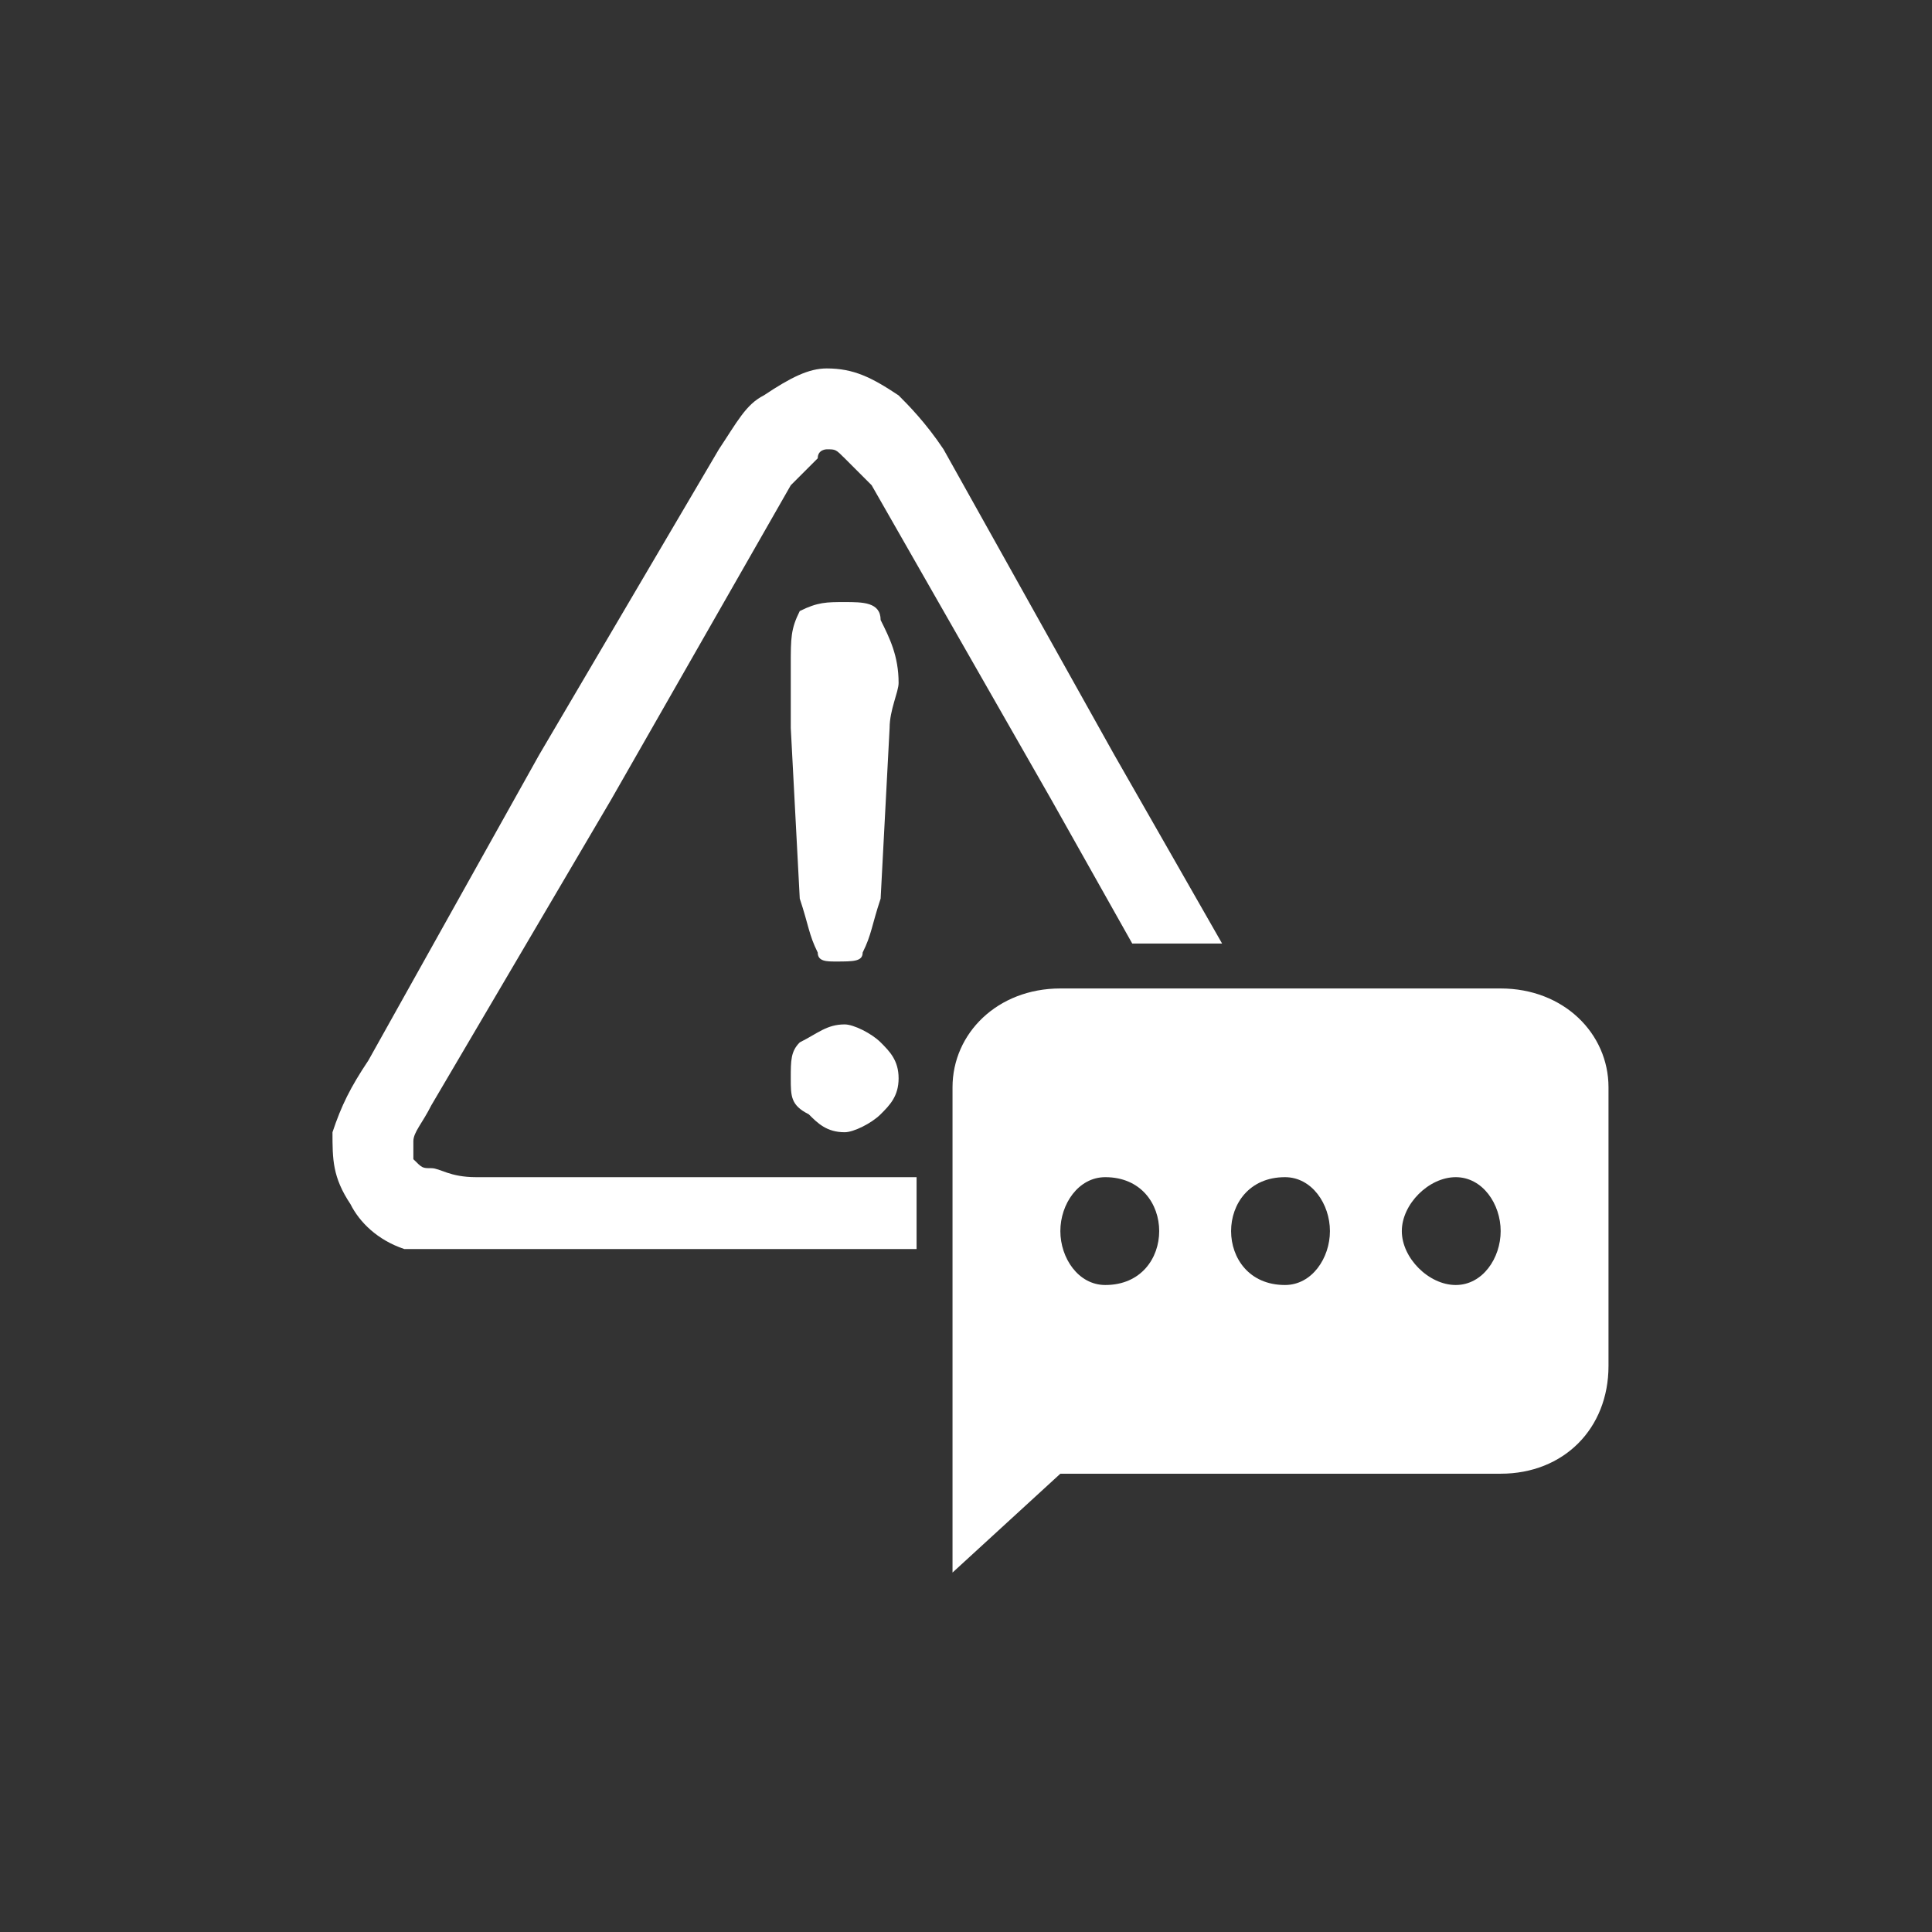 <?xml version="1.0" encoding="UTF-8"?>
<!DOCTYPE svg PUBLIC "-//W3C//DTD SVG 1.1//EN" "http://www.w3.org/Graphics/SVG/1.1/DTD/svg11.dtd">
<!-- Creator: CorelDRAW X7 -->
<svg xmlns="http://www.w3.org/2000/svg" xml:space="preserve" width="2.755in" height="2.755in" version="1.1" style="shape-rendering:geometricPrecision; text-rendering:geometricPrecision; image-rendering:optimizeQuality; fill-rule:evenodd; clip-rule:evenodd"
viewBox="0 0 215 215"
 xmlns:xlink="http://www.w3.org/1999/xlink">
 <rect x="0" y="0" width="215" height="215" fill="#333333" stroke="none"/>
 <defs>
  <style type="text/css">
   <![CDATA[
    .fil0 {fill:none}
    .fil1 {fill:white}
    .fil2 {fill:white;fill-rule:nonzero}
   ]]>
  </style>
 </defs>
 <g id="Layer_x0020_1">
  <g id="_3026432879344">
   <rect class="fil0" width="215" height="215"/>
   <g>
    <path class="fil1" d="M167 164l-49 0 -12 11 0 -54c0,-6 5,-11 12,-11l49 0c7,0 12,5 12,11l0 31c0,7 -5,12 -12,12zm-19 -27c0,-3 -2,-6 -5,-6 -4,0 -6,3 -6,6 0,3 2,6 6,6 3,0 5,-3 5,-6zm19 0c0,-3 -2,-6 -5,-6 -3,0 -6,3 -6,6 0,3 3,6 6,6 3,0 5,-3 5,-6zm-38 0c0,-3 -2,-6 -6,-6 -3,0 -5,3 -5,6 0,3 2,6 5,6 4,0 6,-3 6,-6z"/>
    <path class="fil2" d="M39 134c-2,-3 -2,-5 -2,-8 1,-3 2,-5 4,-8l0 0 19 -34 20 -34 0 0c2,-3 3,-5 5,-6 3,-2 5,-3 7,-3 3,0 5,1 8,3 1,1 3,3 5,6l19 34 0 0 12 21 -10 0 -9 -16 0 0 -20 -35c-1,-1 -2,-2 -3,-3 -1,-1 -1,-1 -2,-1 0,0 -1,0 -1,1 -1,1 -2,2 -3,3l0 0 -20 35 -20 34 0 0c-1,2 -2,3 -2,4 0,1 0,2 0,2 1,1 1,1 2,1 1,0 2,1 5,1l0 0 39 0 0 0 10 0 0 8 -10 0 0 0 -39 0 0 0c-3,0 -6,0 -8,0 -3,-1 -5,-3 -6,-5z"/>
    <path class="fil2" d="M89 100l-1 -19c0,-3 0,-6 0,-7 0,-3 0,-4 1,-6 2,-1 3,-1 5,-1 2,0 4,0 4,2 1,2 2,4 2,7 0,1 -1,3 -1,5l-1 19c-1,3 -1,4 -2,6 0,1 -1,1 -3,1 -1,0 -2,0 -2,-1 -1,-2 -1,-3 -2,-6zm5 26c-2,0 -3,-1 -4,-2 -2,-1 -2,-2 -2,-4 0,-2 0,-3 1,-4 2,-1 3,-2 5,-2 1,0 3,1 4,2 1,1 2,2 2,4 0,2 -1,3 -2,4 -1,1 -3,2 -4,2z"/>
   </g>
  </g>
 </g>
</svg>
